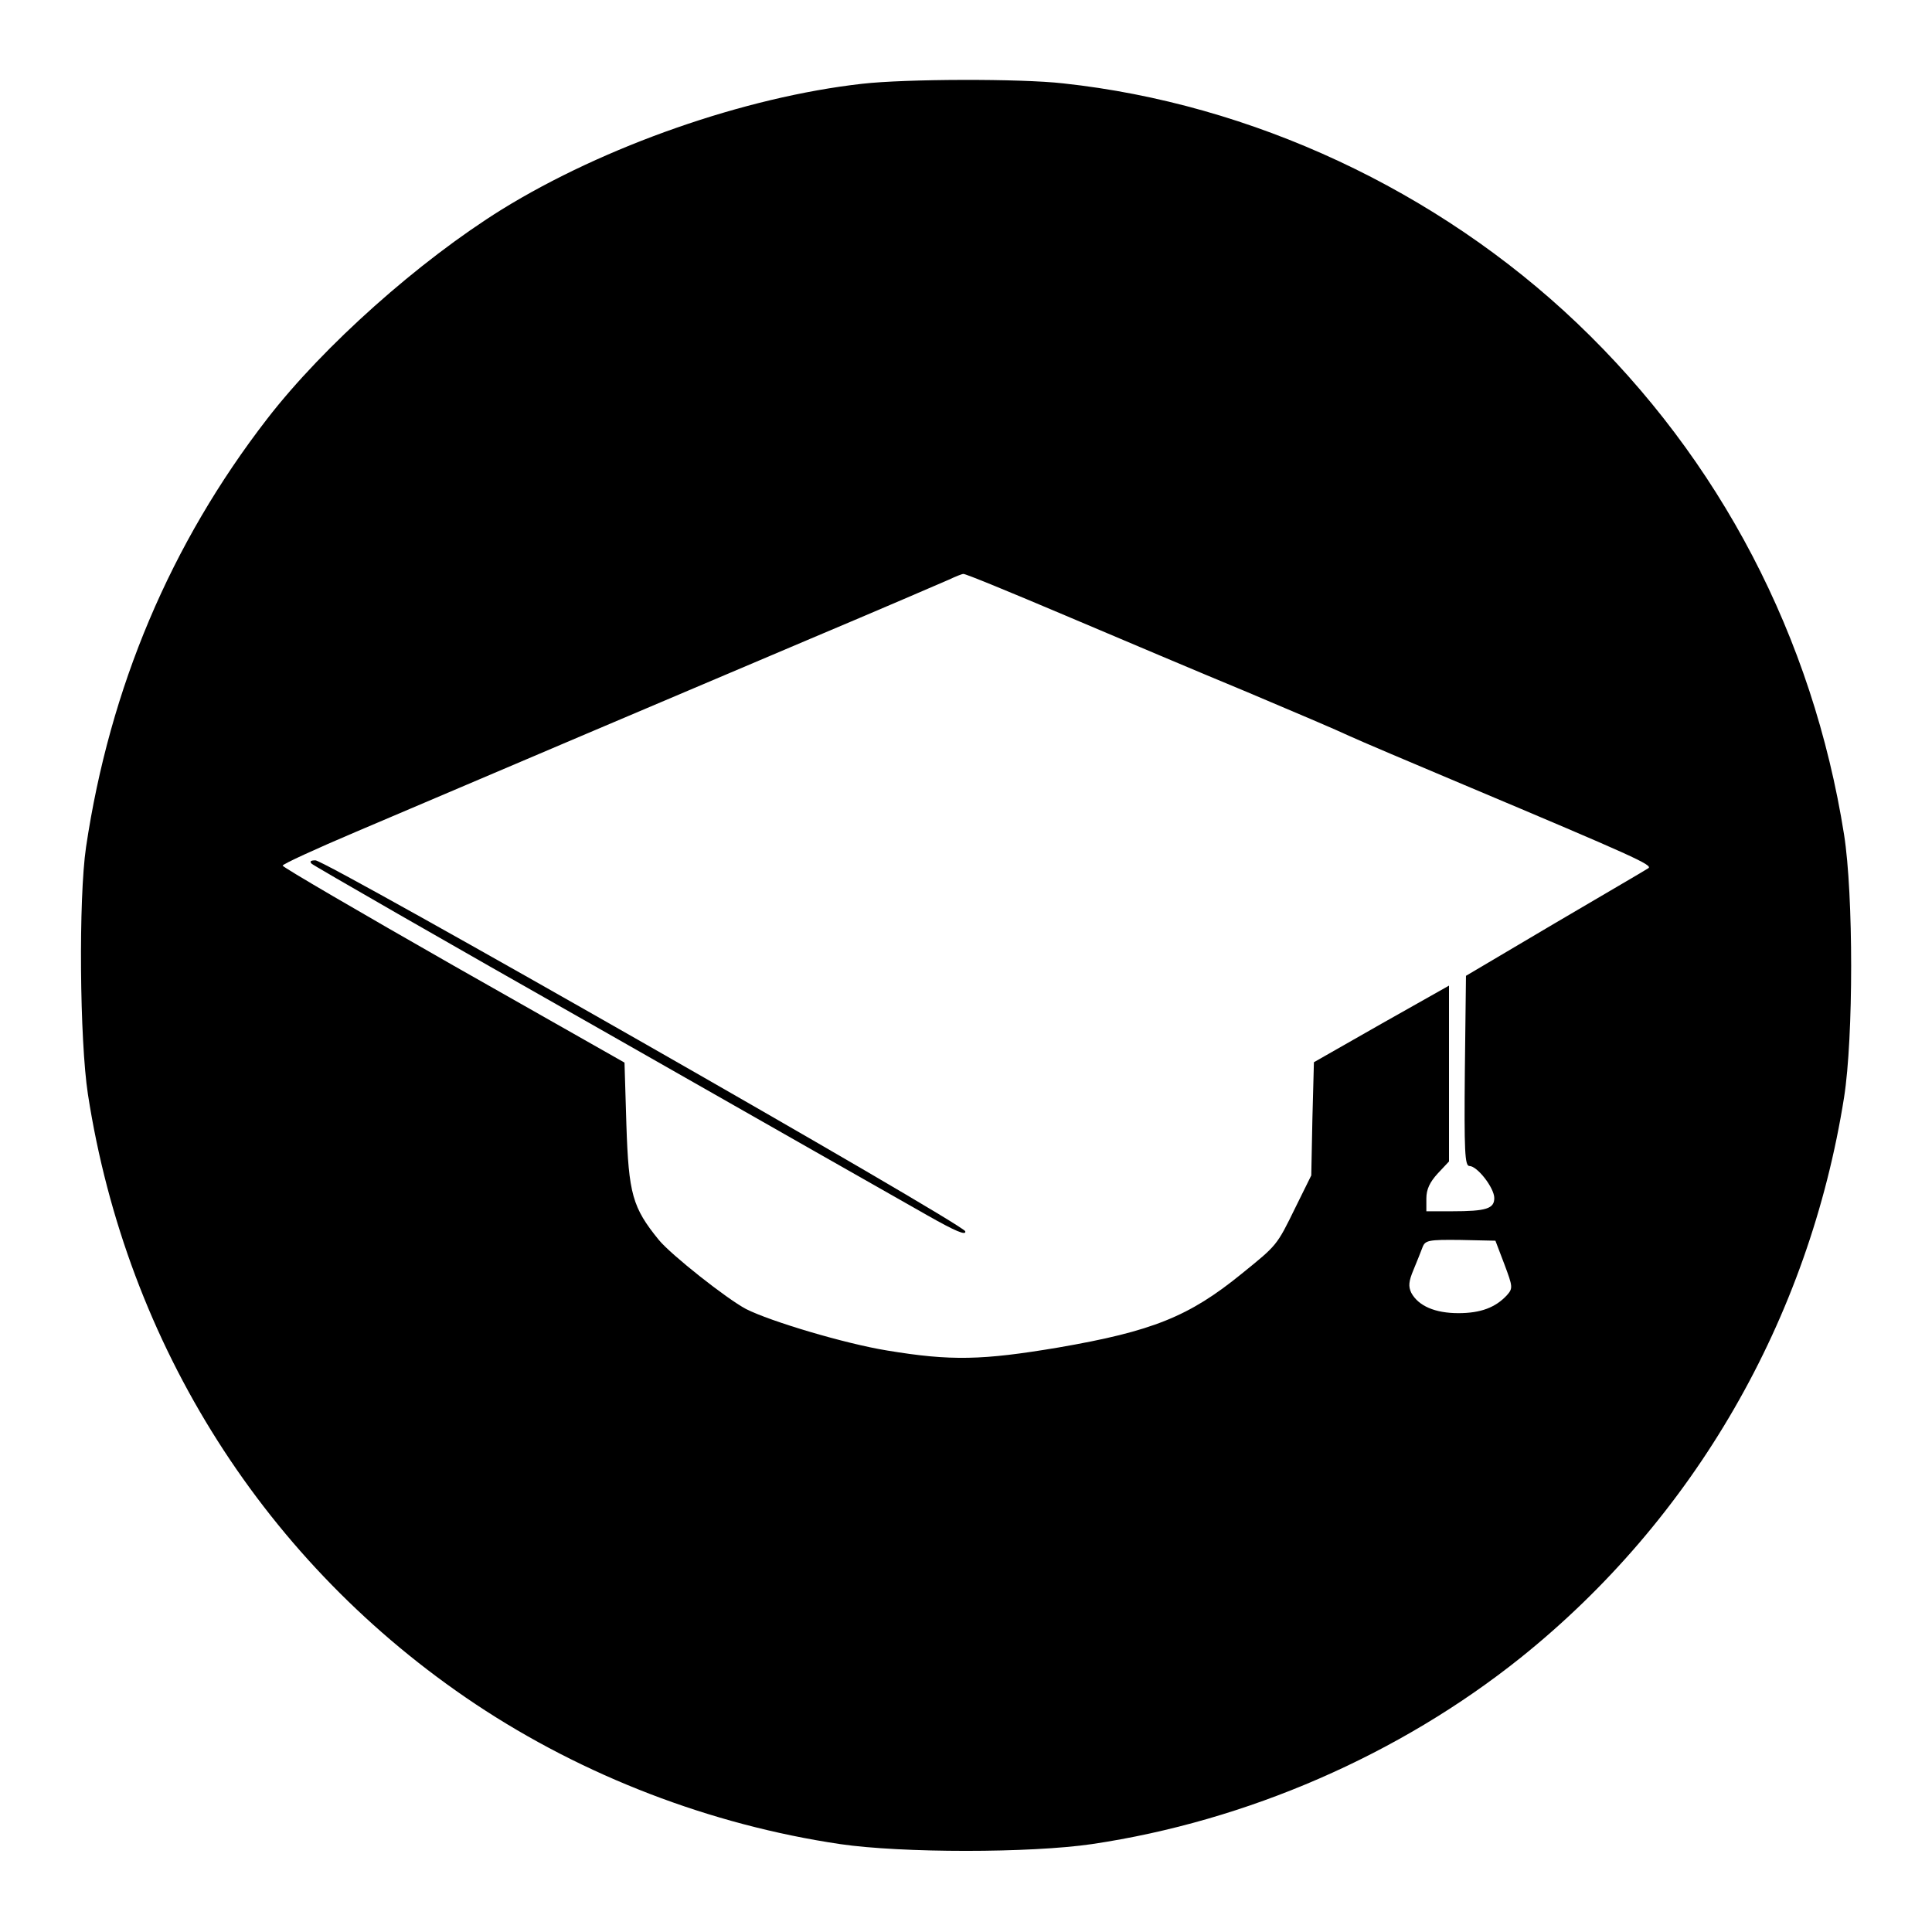 <?xml version="1.0" encoding="UTF-8"?> <svg xmlns="http://www.w3.org/2000/svg" height="512pt" preserveAspectRatio="xMidYMid meet" viewBox="0 0 512 512" width="512pt"> <g fill="#000000" stroke="none" transform="translate(0,512) scale(0.1,-0.1)"> <path d="M2285 4898 c-311 -35 -683 -165 -955 -333 -220 -137 -472 -361 -622 -555 -256 -331 -417 -712 -480 -1135 -20 -136 -17 -512 5 -655 103 -665 471 -1245 1027 -1616 287 -191 623 -320 966 -371 164 -24 504 -24 668 0 411 61 815 237 1136 494 459 368 764 897 857 1485 25 159 25 537 0 696 -83 524 -329 995 -708 1356 -370 352 -861 581 -1361 635 -114 13 -419 12 -533 -1z m538 -1409 c144 -61 361 -153 482 -203 121 -51 243 -103 270 -116 28 -13 165 -71 305 -130 451 -190 502 -213 488 -221 -7 -5 -119 -70 -248 -146 l-235 -139 -3 -252 c-2 -213 0 -252 12 -252 21 0 66 -58 66 -85 0 -28 -21 -35 -112 -35 l-68 0 0 34 c0 24 9 43 30 66 l30 32 0 233 0 233 -179 -101 -179 -102 -4 -150 -3 -150 -42 -85 c-50 -102 -48 -99 -143 -176 -139 -113 -236 -152 -485 -195 -202 -34 -285 -36 -454 -8 -111 18 -309 77 -374 110 -51 27 -198 143 -231 183 -70 86 -80 122 -86 305 l-5 165 -453 257 c-249 142 -453 261 -453 265 0 4 87 44 193 89 378 161 858 365 1198 509 190 80 359 153 375 160 17 8 34 15 38 15 5 1 126 -49 270 -110z m1164 -1720 c22 -59 23 -63 6 -82 -30 -32 -69 -47 -128 -47 -62 0 -106 19 -125 54 -8 17 -7 30 6 61 9 22 20 49 24 60 7 18 16 20 100 19 l93 -2 24 -63z"></path> <path d="M826 2831 c5 -5 351 -204 769 -441 418 -238 806 -459 863 -491 74 -42 103 -54 100 -42 -4 19 -1692 982 -1722 983 -13 0 -16 -3 -10 -9z"></path> </g> </svg> 